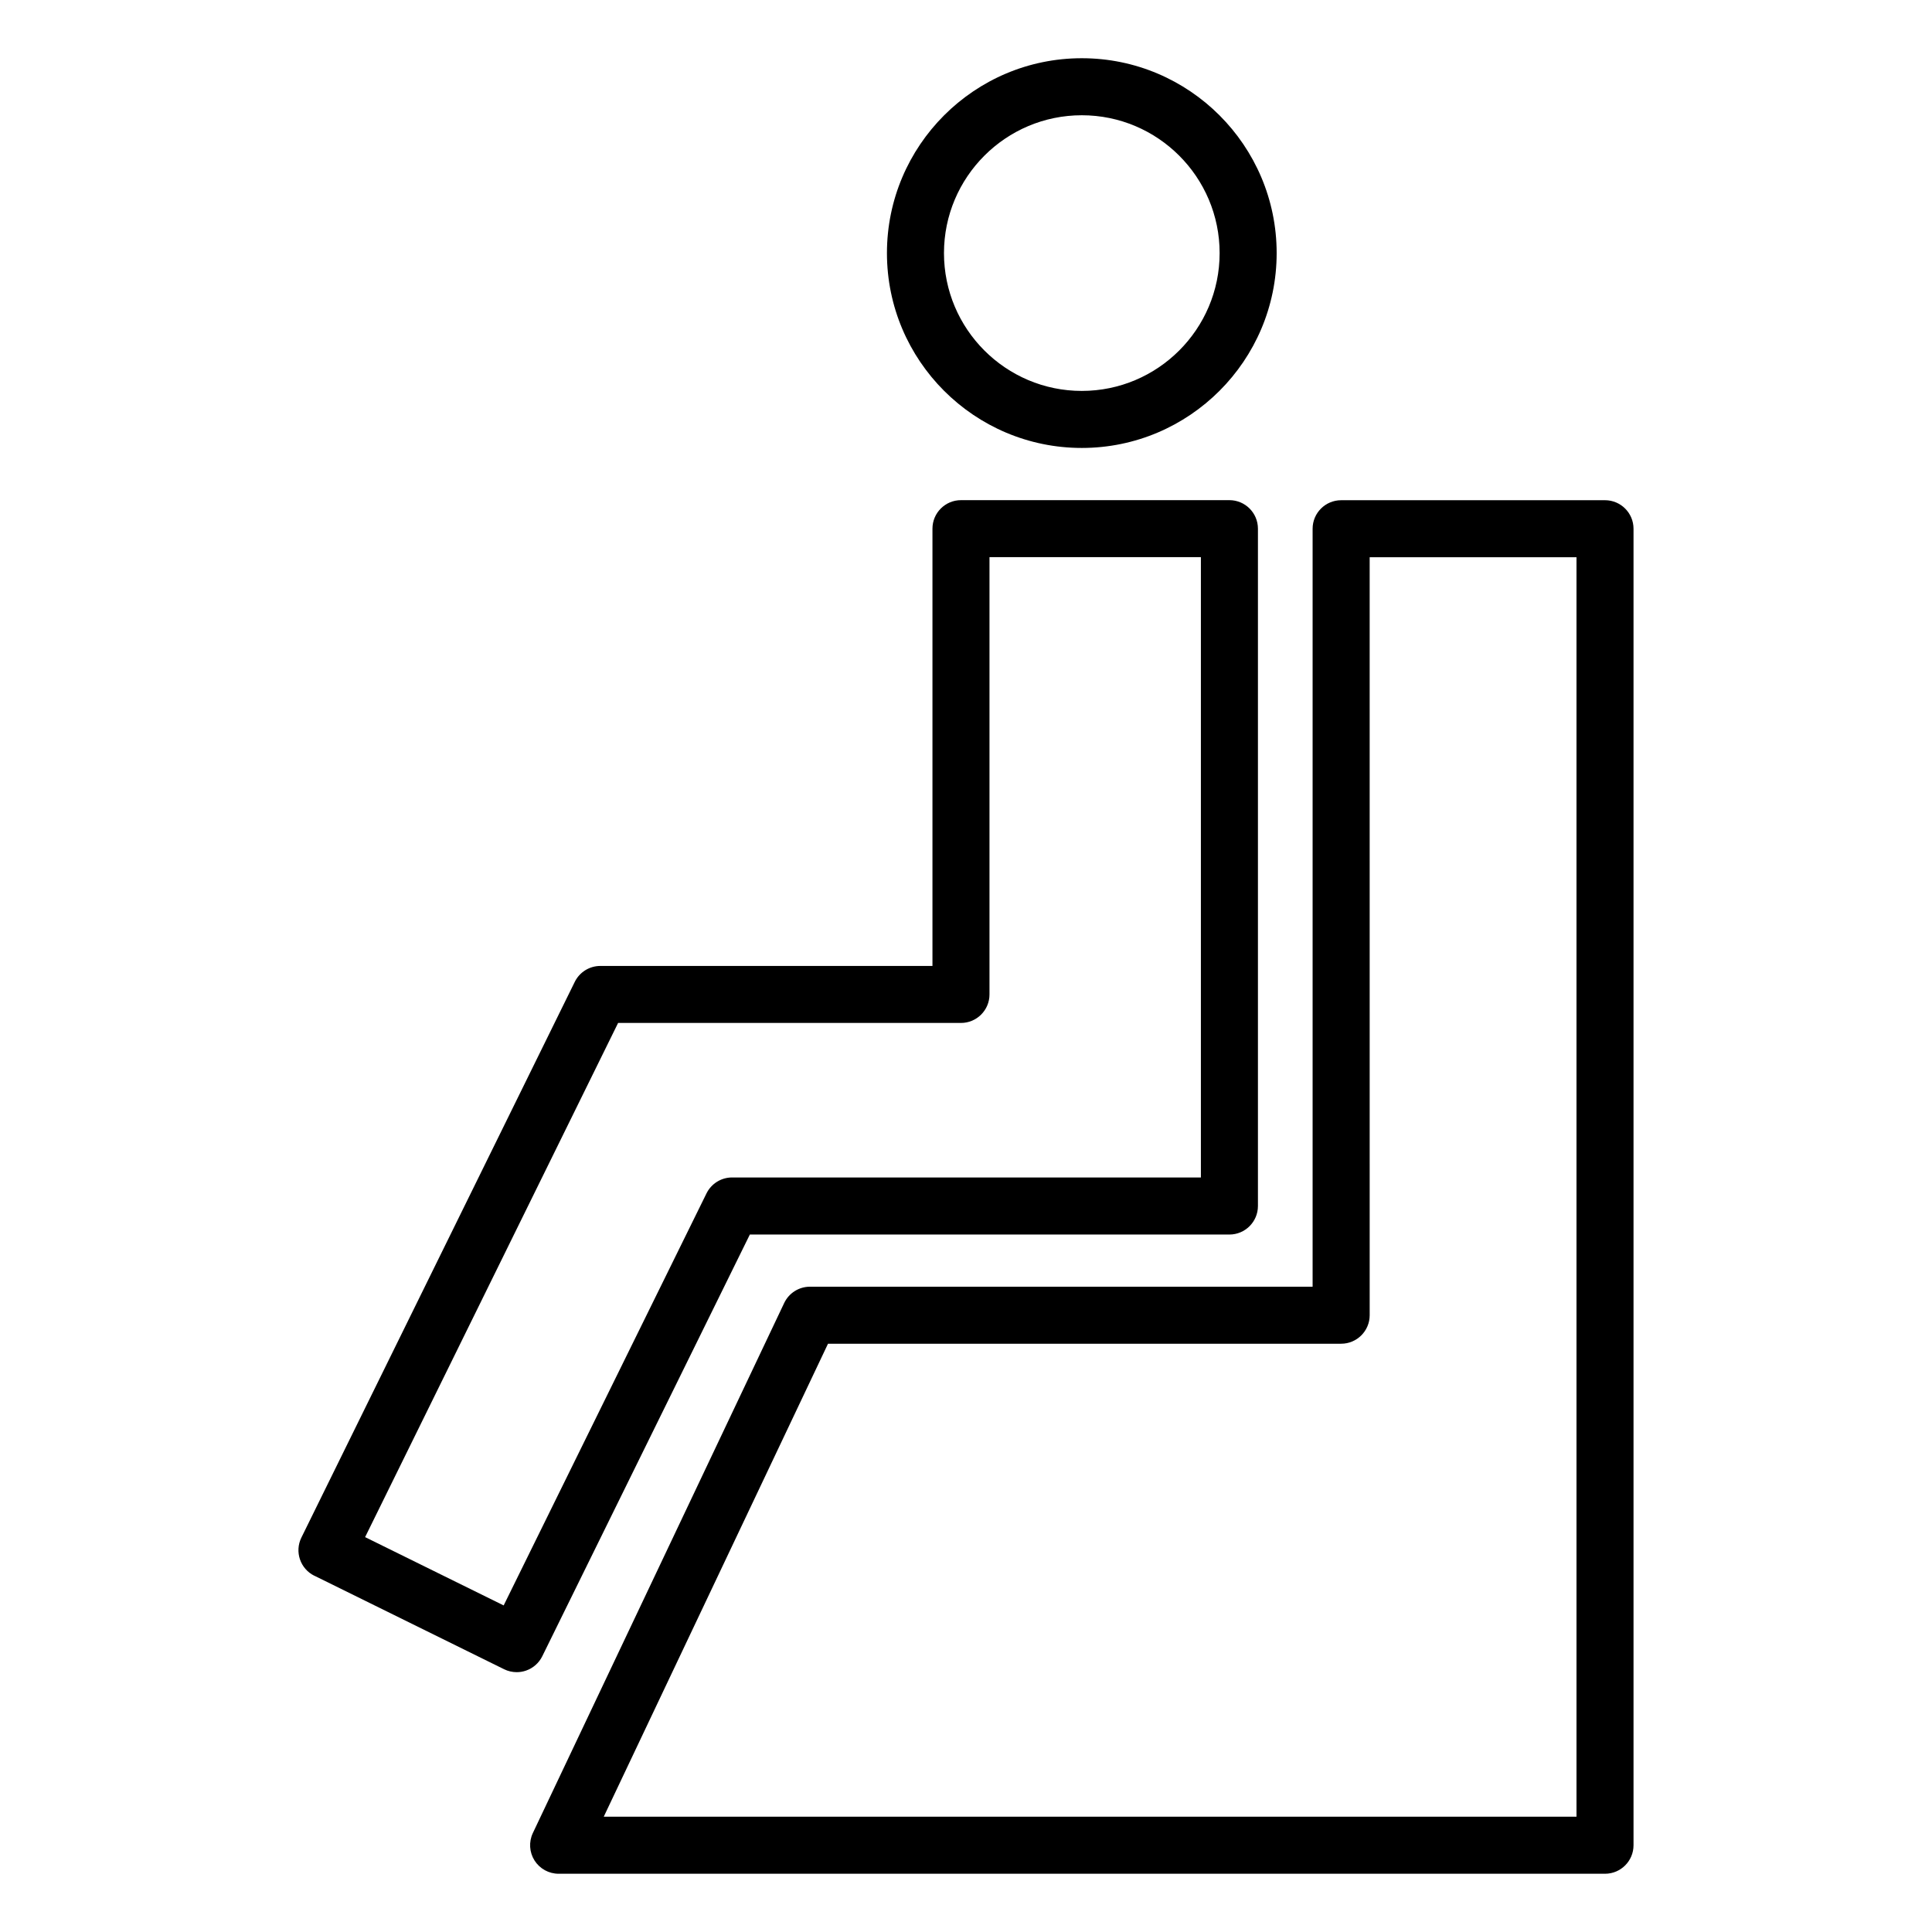 <?xml version="1.0" encoding="UTF-8"?>
<!-- Uploaded to: ICON Repo, www.iconrepo.com, Generator: ICON Repo Mixer Tools -->
<svg fill="#000000" width="800px" height="800px" version="1.1" viewBox="144 144 512 512" xmlns="http://www.w3.org/2000/svg">
 <g>
  <path d="m379.05 211.07c0 28.477 23.164 51.641 51.637 51.641 28.477 0 51.641-23.164 51.641-51.641 0-28.477-23.164-51.641-51.641-51.641-28.469 0-51.637 23.164-51.637 51.641zm88.164 0c0 20.141-16.383 36.527-36.527 36.527-20.137 0-36.523-16.383-36.523-36.527 0-20.141 16.387-36.527 36.523-36.527 20.145 0 36.527 16.383 36.527 36.527z"/>
  <path d="m227.31 561.58 50.281 24.785c1.047 0.516 2.191 0.777 3.34 0.777 0.82 0 1.645-0.133 2.434-0.402 1.898-0.645 3.465-2.023 4.348-3.824l55.004-111.75h127.09c4.172 0 7.559-3.387 7.559-7.559v-179.5c0-4.172-3.387-7.559-7.559-7.559h-71.137c-4.176 0-7.559 3.387-7.559 7.559v115.88h-88.012c-2.879 0-5.508 1.637-6.781 4.223l-72.449 147.27c-1.844 3.746-0.301 8.27 3.441 10.117zm80.492-146.49h90.867c4.176 0 7.555-3.387 7.555-7.559v-115.88h56.023v164.39h-124.24c-2.879 0-5.508 1.637-6.781 4.223l-53.75 109.19-36.719-18.102z"/>
  <path d="m576.9 633.01v-348.89c0-4.172-3.387-7.559-7.559-7.559l-69.926 0.004c-4.172 0-7.559 3.387-7.559 7.559v200.87l-133.21-0.004c-2.922 0-5.578 1.684-6.828 4.32l-66.605 140.46c-1.109 2.344-0.941 5.086 0.441 7.277 1.387 2.188 3.797 3.516 6.387 3.516h277.3c4.176 0 7.559-3.383 7.559-7.555zm-15.113-7.559h-257.79l59.434-125.35h135.99c4.172 0 7.559-3.387 7.559-7.559l-0.004-200.87h54.812z"/>
 </g>
</svg>
